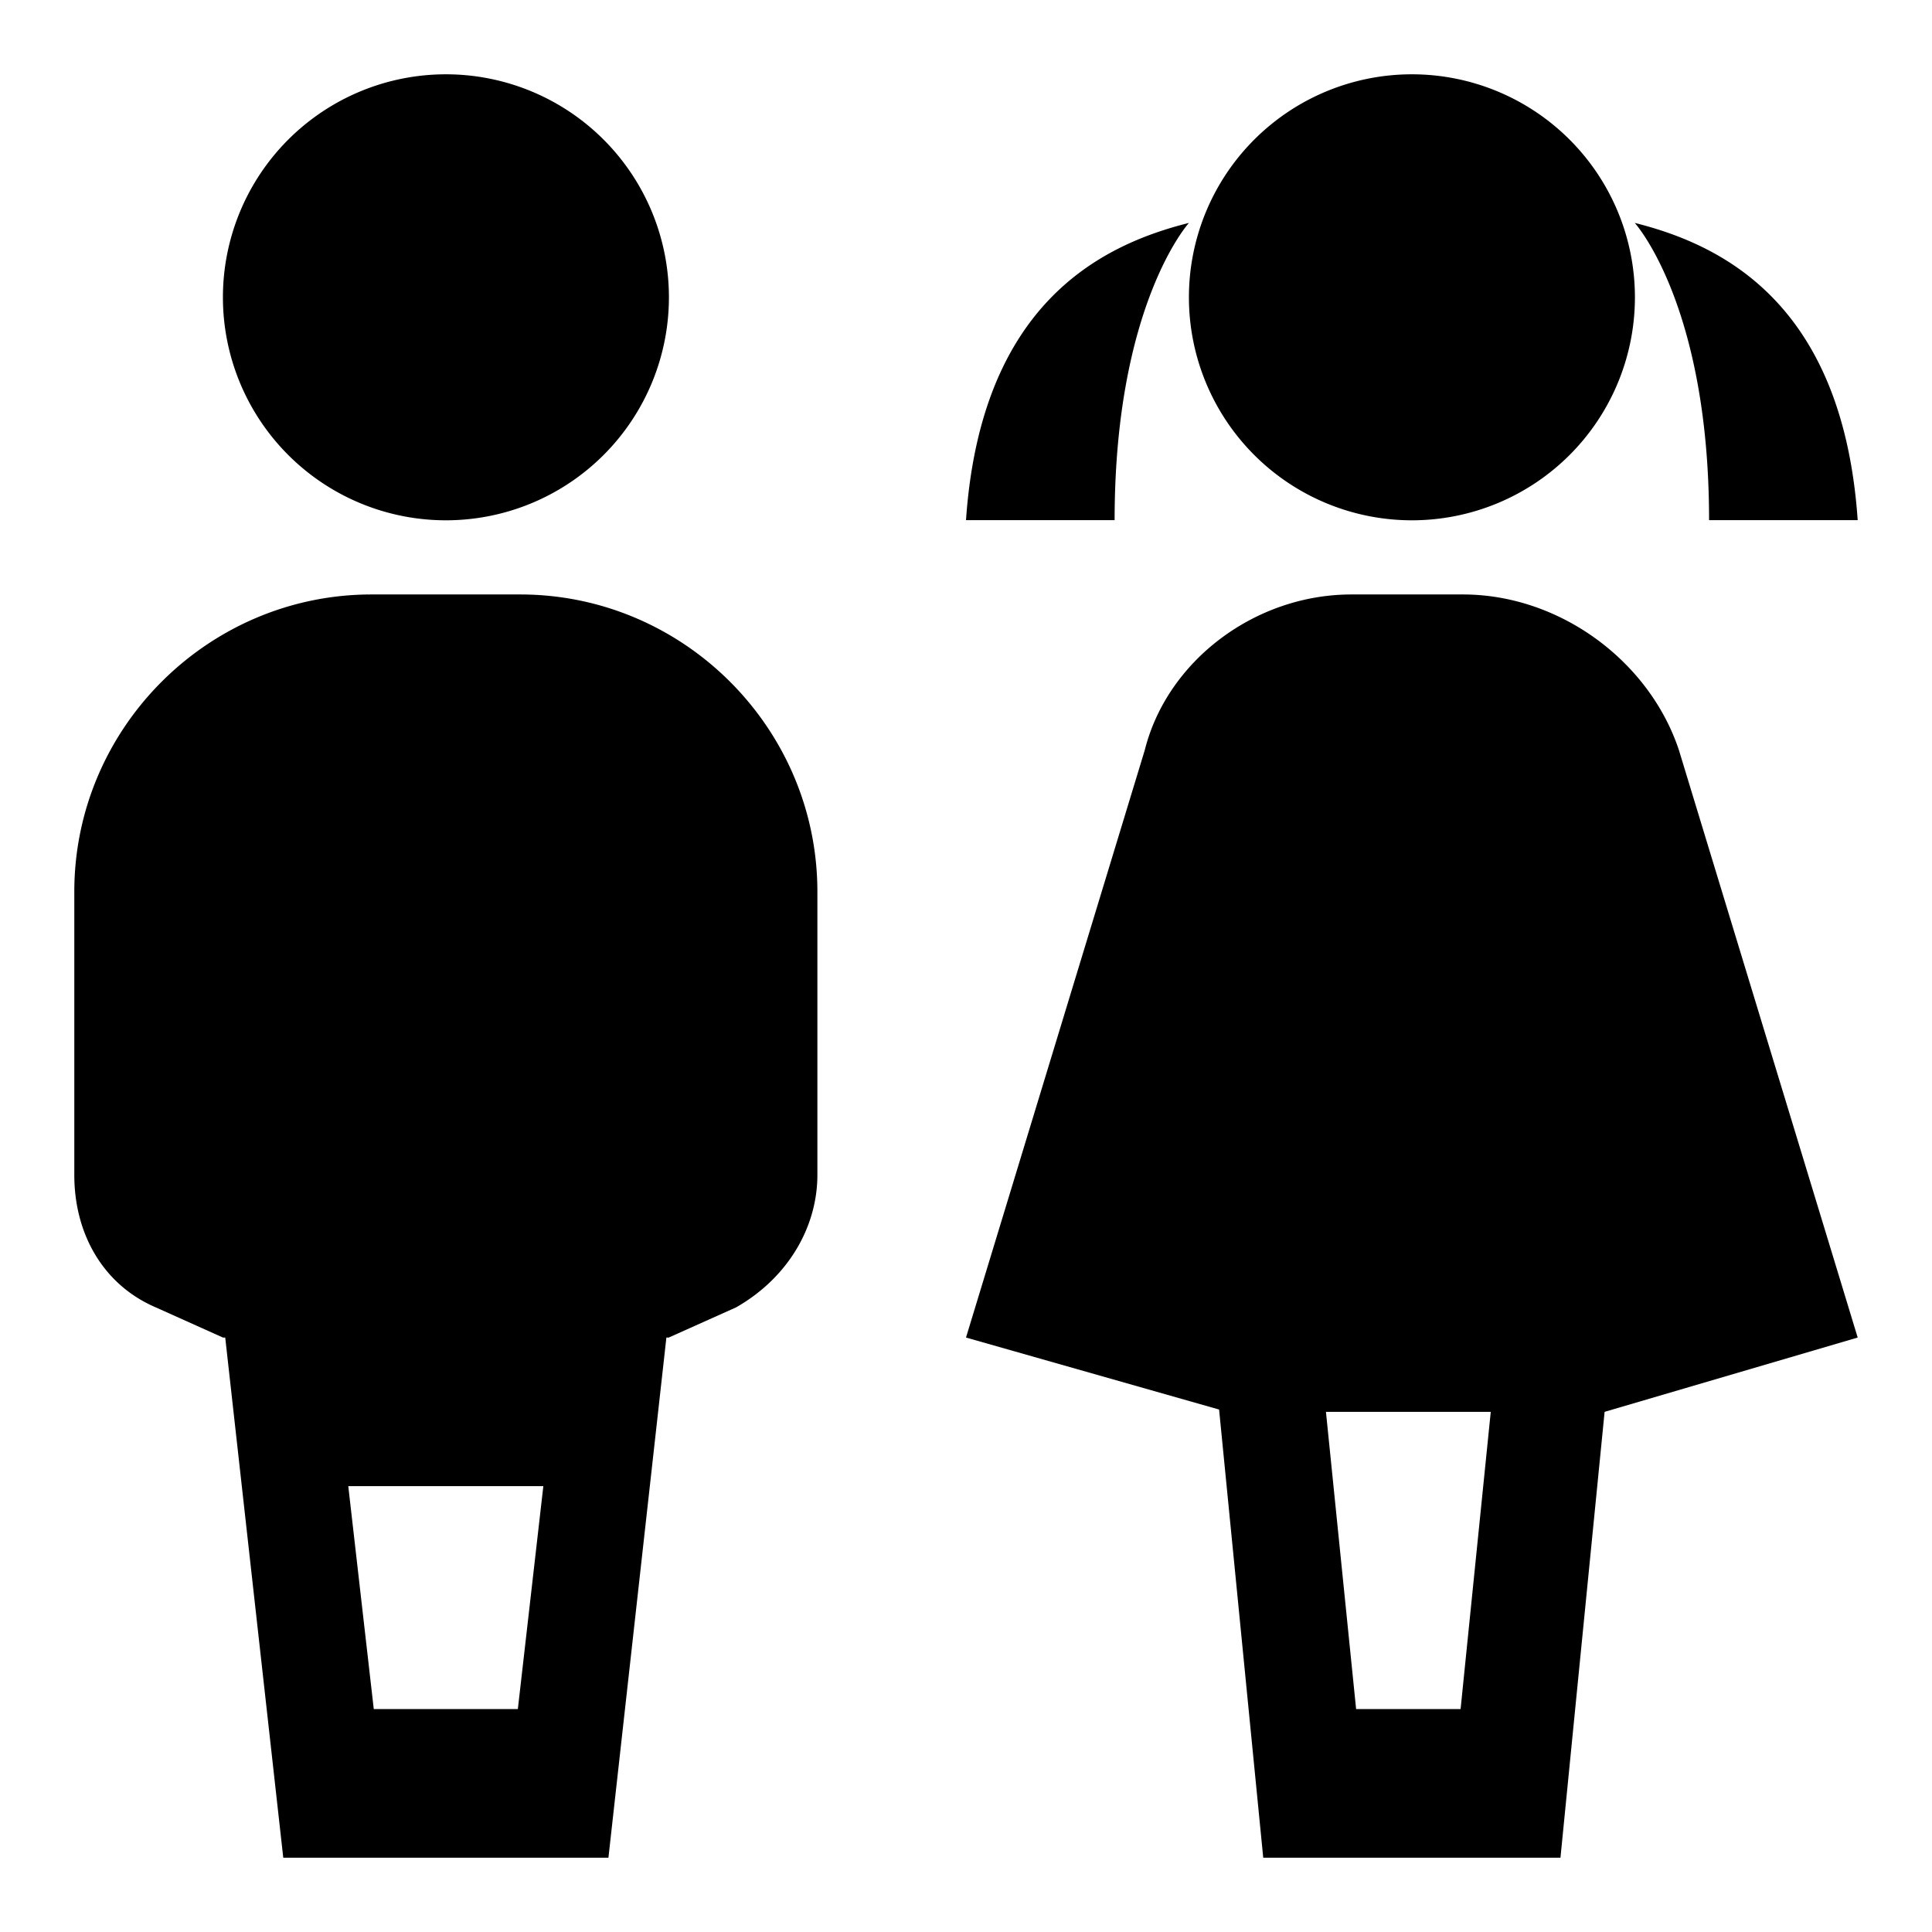 <svg xmlns="http://www.w3.org/2000/svg" viewBox="0 0 26 26"><path d="M6 1a3 3 0 1 0 .002 6.002A3 3 0 0 0 6 1zm13 0a3 3 0 1 0 .002 6.002A3 3 0 0 0 19 1zm-3 2c-1.2.3-2.8 1.102-3 4h2c0-2.898 1-4 1-4zm6 0s1 1.102 1 4h2c-.2-2.898-1.8-3.7-3-4zM5 8c-2.2 0-4 1.8-4 4v3.813c0 .8.395 1.48 1.094 1.78L3 18h.031l.781 7h4.376l.78-7H9l.906-.406c.7-.399 1.094-1.082 1.094-1.782V12c0-2.2-1.8-4-4-4zm13.188 0c-1.301 0-2.481.895-2.782 2.094L13 18l3.406.969L17 25h4l.594-6L25 18l-2.406-7.906C22.195 8.894 20.988 8 19.687 8zm-.344 11h2.218l-.406 4H18.25zM4.687 20h2.625l-.343 3H5.03z"/></svg>